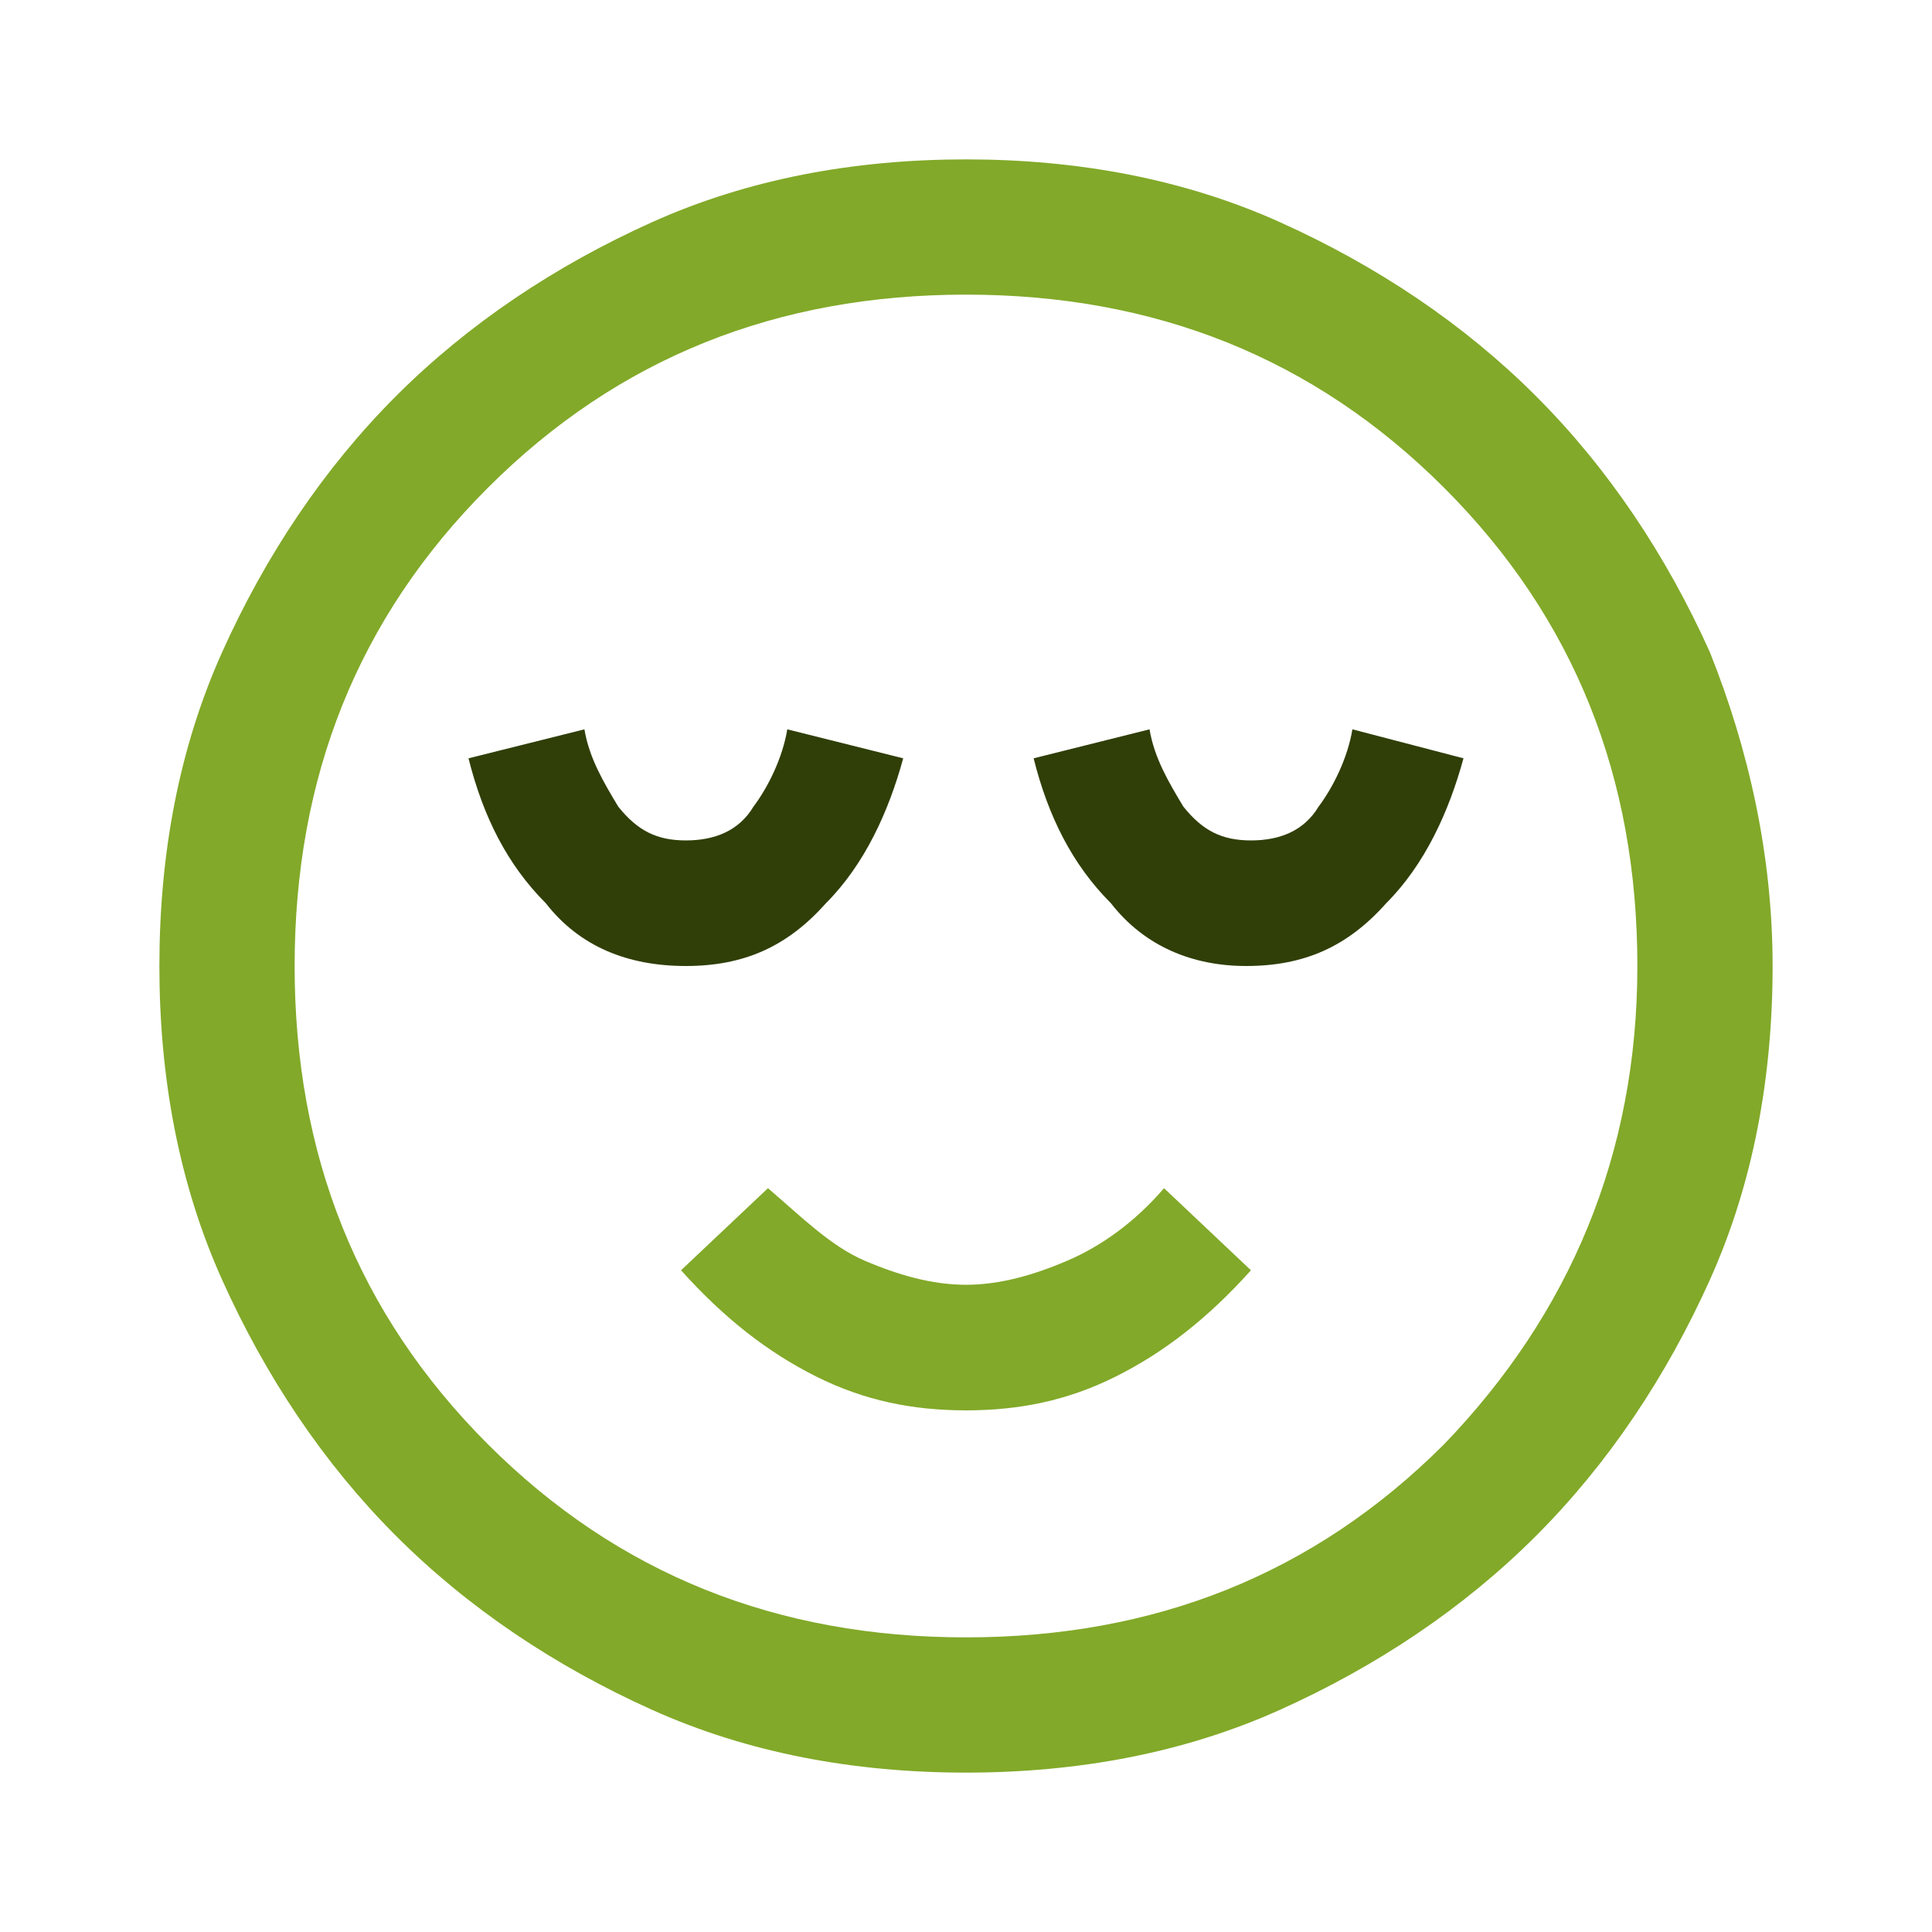 <?xml version="1.0" encoding="utf-8"?>
<!-- Generator: Adobe Illustrator 25.2.3, SVG Export Plug-In . SVG Version: 6.00 Build 0)  -->
<svg version="1.1" id="Capa_1" xmlns="http://www.w3.org/2000/svg" xmlns:xlink="http://www.w3.org/1999/xlink" x="0px" y="0px"
	 viewBox="0 0 40 40" style="enable-background:new 0 0 40 40;" xml:space="preserve">
<style type="text/css">
	.st0{fill:#303F08;}
	.st1{fill:#82A929;}
</style>
<path class="st0" d="M14.2,20c1.2,0,2.1-0.4,2.9-1.3c0.8-0.8,1.3-1.9,1.6-3l-2.4-0.6c-0.1,0.6-0.4,1.2-0.7,1.6
	c-0.3,0.5-0.8,0.7-1.4,0.7s-1-0.2-1.4-0.7c-0.3-0.5-0.6-1-0.7-1.6l-2.4,0.6c0.3,1.2,0.8,2.2,1.6,3C12,19.6,13,20,14.2,20z"/>
<path class="st1" d="M20,29.2c1.1,0,2.1-0.2,3.1-0.7s1.9-1.2,2.8-2.2l-1.8-1.7c-0.6,0.7-1.3,1.2-2,1.5c-0.7,0.3-1.4,0.5-2.1,0.5
	c-0.7,0-1.4-0.2-2.1-0.5c-0.7-0.3-1.3-0.9-2-1.5l-1.8,1.7c0.9,1,1.8,1.7,2.8,2.2S18.9,29.2,20,29.2z"/>
<path class="st0" d="M25.8,20c1.2,0,2.1-0.4,2.9-1.3c0.8-0.8,1.3-1.9,1.6-3L28,15.1c-0.1,0.6-0.4,1.2-0.7,1.6
	c-0.3,0.5-0.8,0.7-1.4,0.7s-1-0.2-1.4-0.7c-0.3-0.5-0.6-1-0.7-1.6l-2.4,0.6c0.3,1.2,0.8,2.2,1.6,3C23.7,19.6,24.7,20,25.8,20z"/>
<path class="st1" d="M35.4,13.5c-0.9-2-2.1-3.8-3.6-5.3s-3.3-2.7-5.3-3.6S22.3,3.3,20,3.3s-4.5,0.4-6.5,1.3S9.7,6.7,8.2,8.2
	s-2.7,3.3-3.6,5.3S3.3,17.7,3.3,20s0.4,4.5,1.3,6.5s2.1,3.8,3.6,5.3s3.3,2.7,5.3,3.6s4.2,1.3,6.5,1.3s4.5-0.4,6.5-1.3
	s3.8-2.1,5.3-3.6s2.7-3.3,3.6-5.3s1.3-4.2,1.3-6.5S36.2,15.5,35.4,13.5z M29.9,29.9c-2.7,2.7-6,4-9.9,4s-7.2-1.3-9.9-4
	c-2.7-2.7-4-6-4-9.9s1.3-7.2,4-9.9c2.7-2.7,6-4,9.9-4s7.2,1.3,9.9,4c2.7,2.7,4,6,4,9.9S32.5,27.2,29.9,29.9z"/>
</svg>
